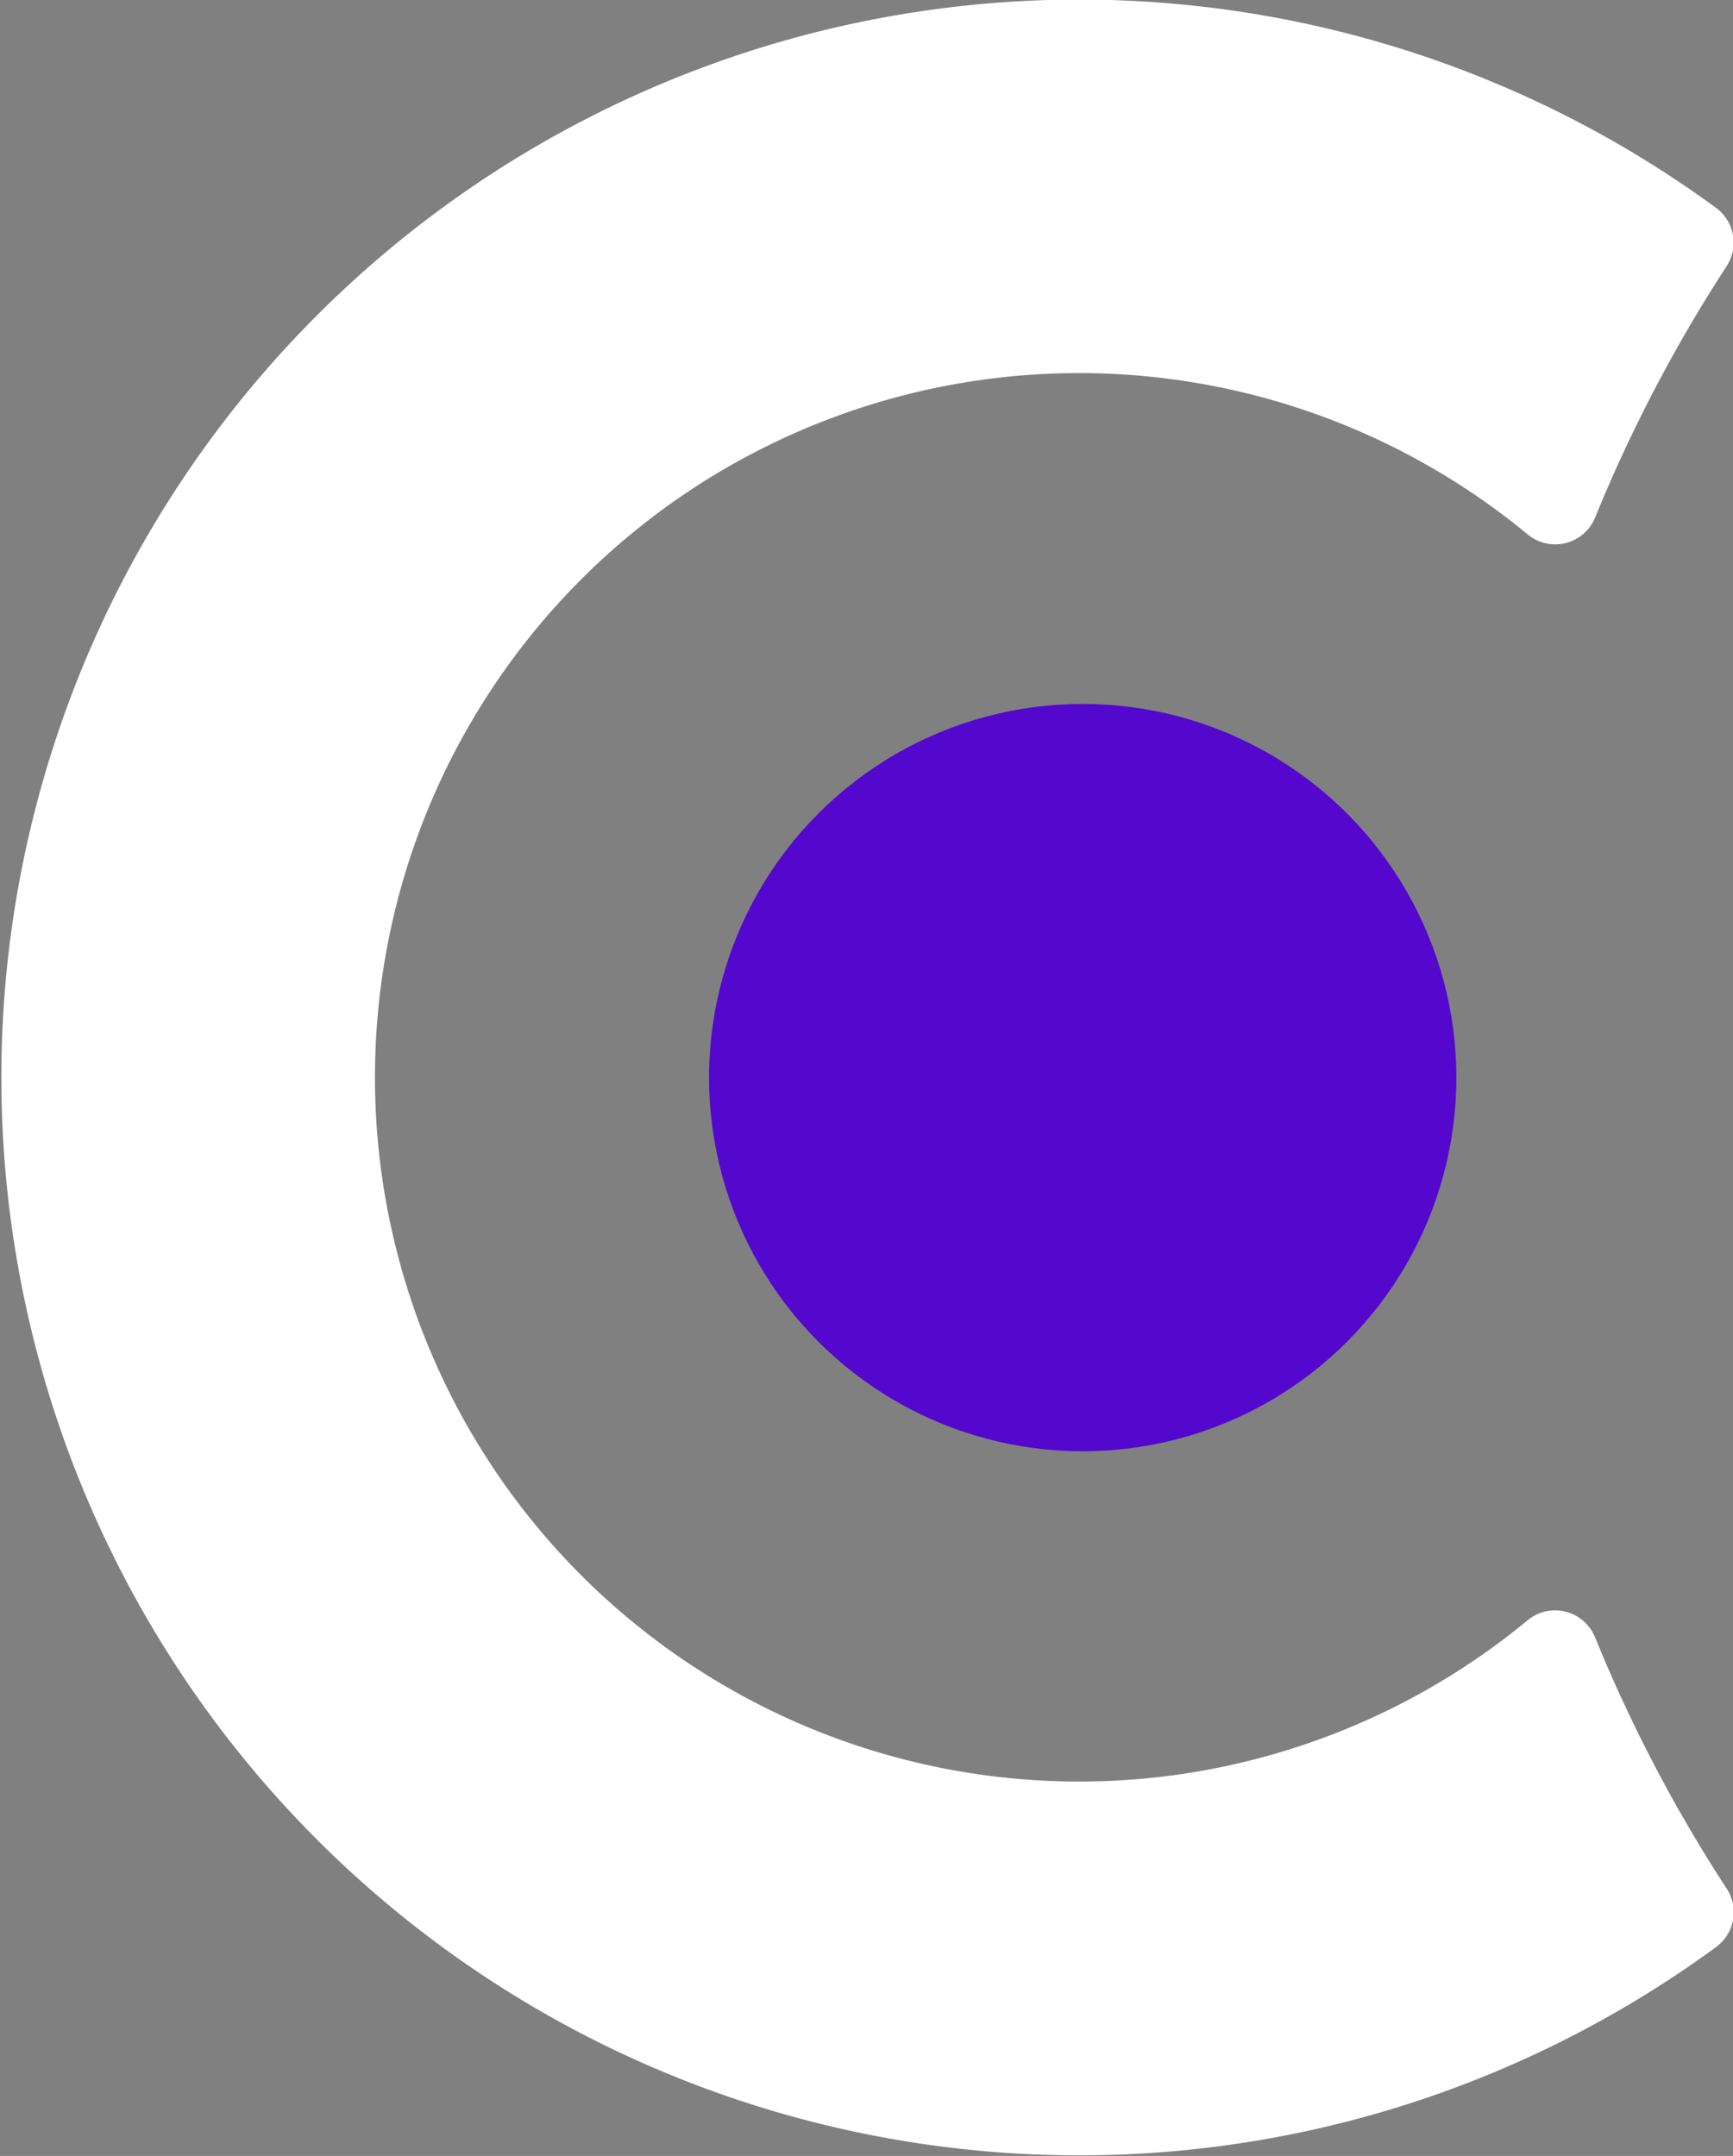 <svg xmlns="http://www.w3.org/2000/svg" viewBox="0 0 120.59 150.01"><rect x="0" y="0" width="120.59" height="150.01" fill="#808080" stroke="none"/><defs><style>.cls-1{fill:#fff;}.cls-2{fill:#5407cd;}</style></defs><title>CORH development icon white</title><g id="Layer_2" data-name="Layer 2"><g id="Layer_1-2" data-name="Layer 1"><g id="Layer_2-2" data-name="Layer 2"><g id="icons"><path class="cls-1" d="M111,113.94a103.39,103.39,0,0,0,9.19,17.53,3,3,0,0,1-.77,4,75,75,0,1,1,0-121,3,3,0,0,1,.76,4A104,104,0,0,0,111,36a3,3,0,0,1-3.9,1.66,3.08,3.08,0,0,1-.78-.46,49,49,0,1,0,0,75.52,3,3,0,0,1,4.22.44A2.92,2.92,0,0,1,111,113.94Z"/><circle class="cls-2" cx="75.34" cy="74.98" r="26"/></g></g></g></g></svg>